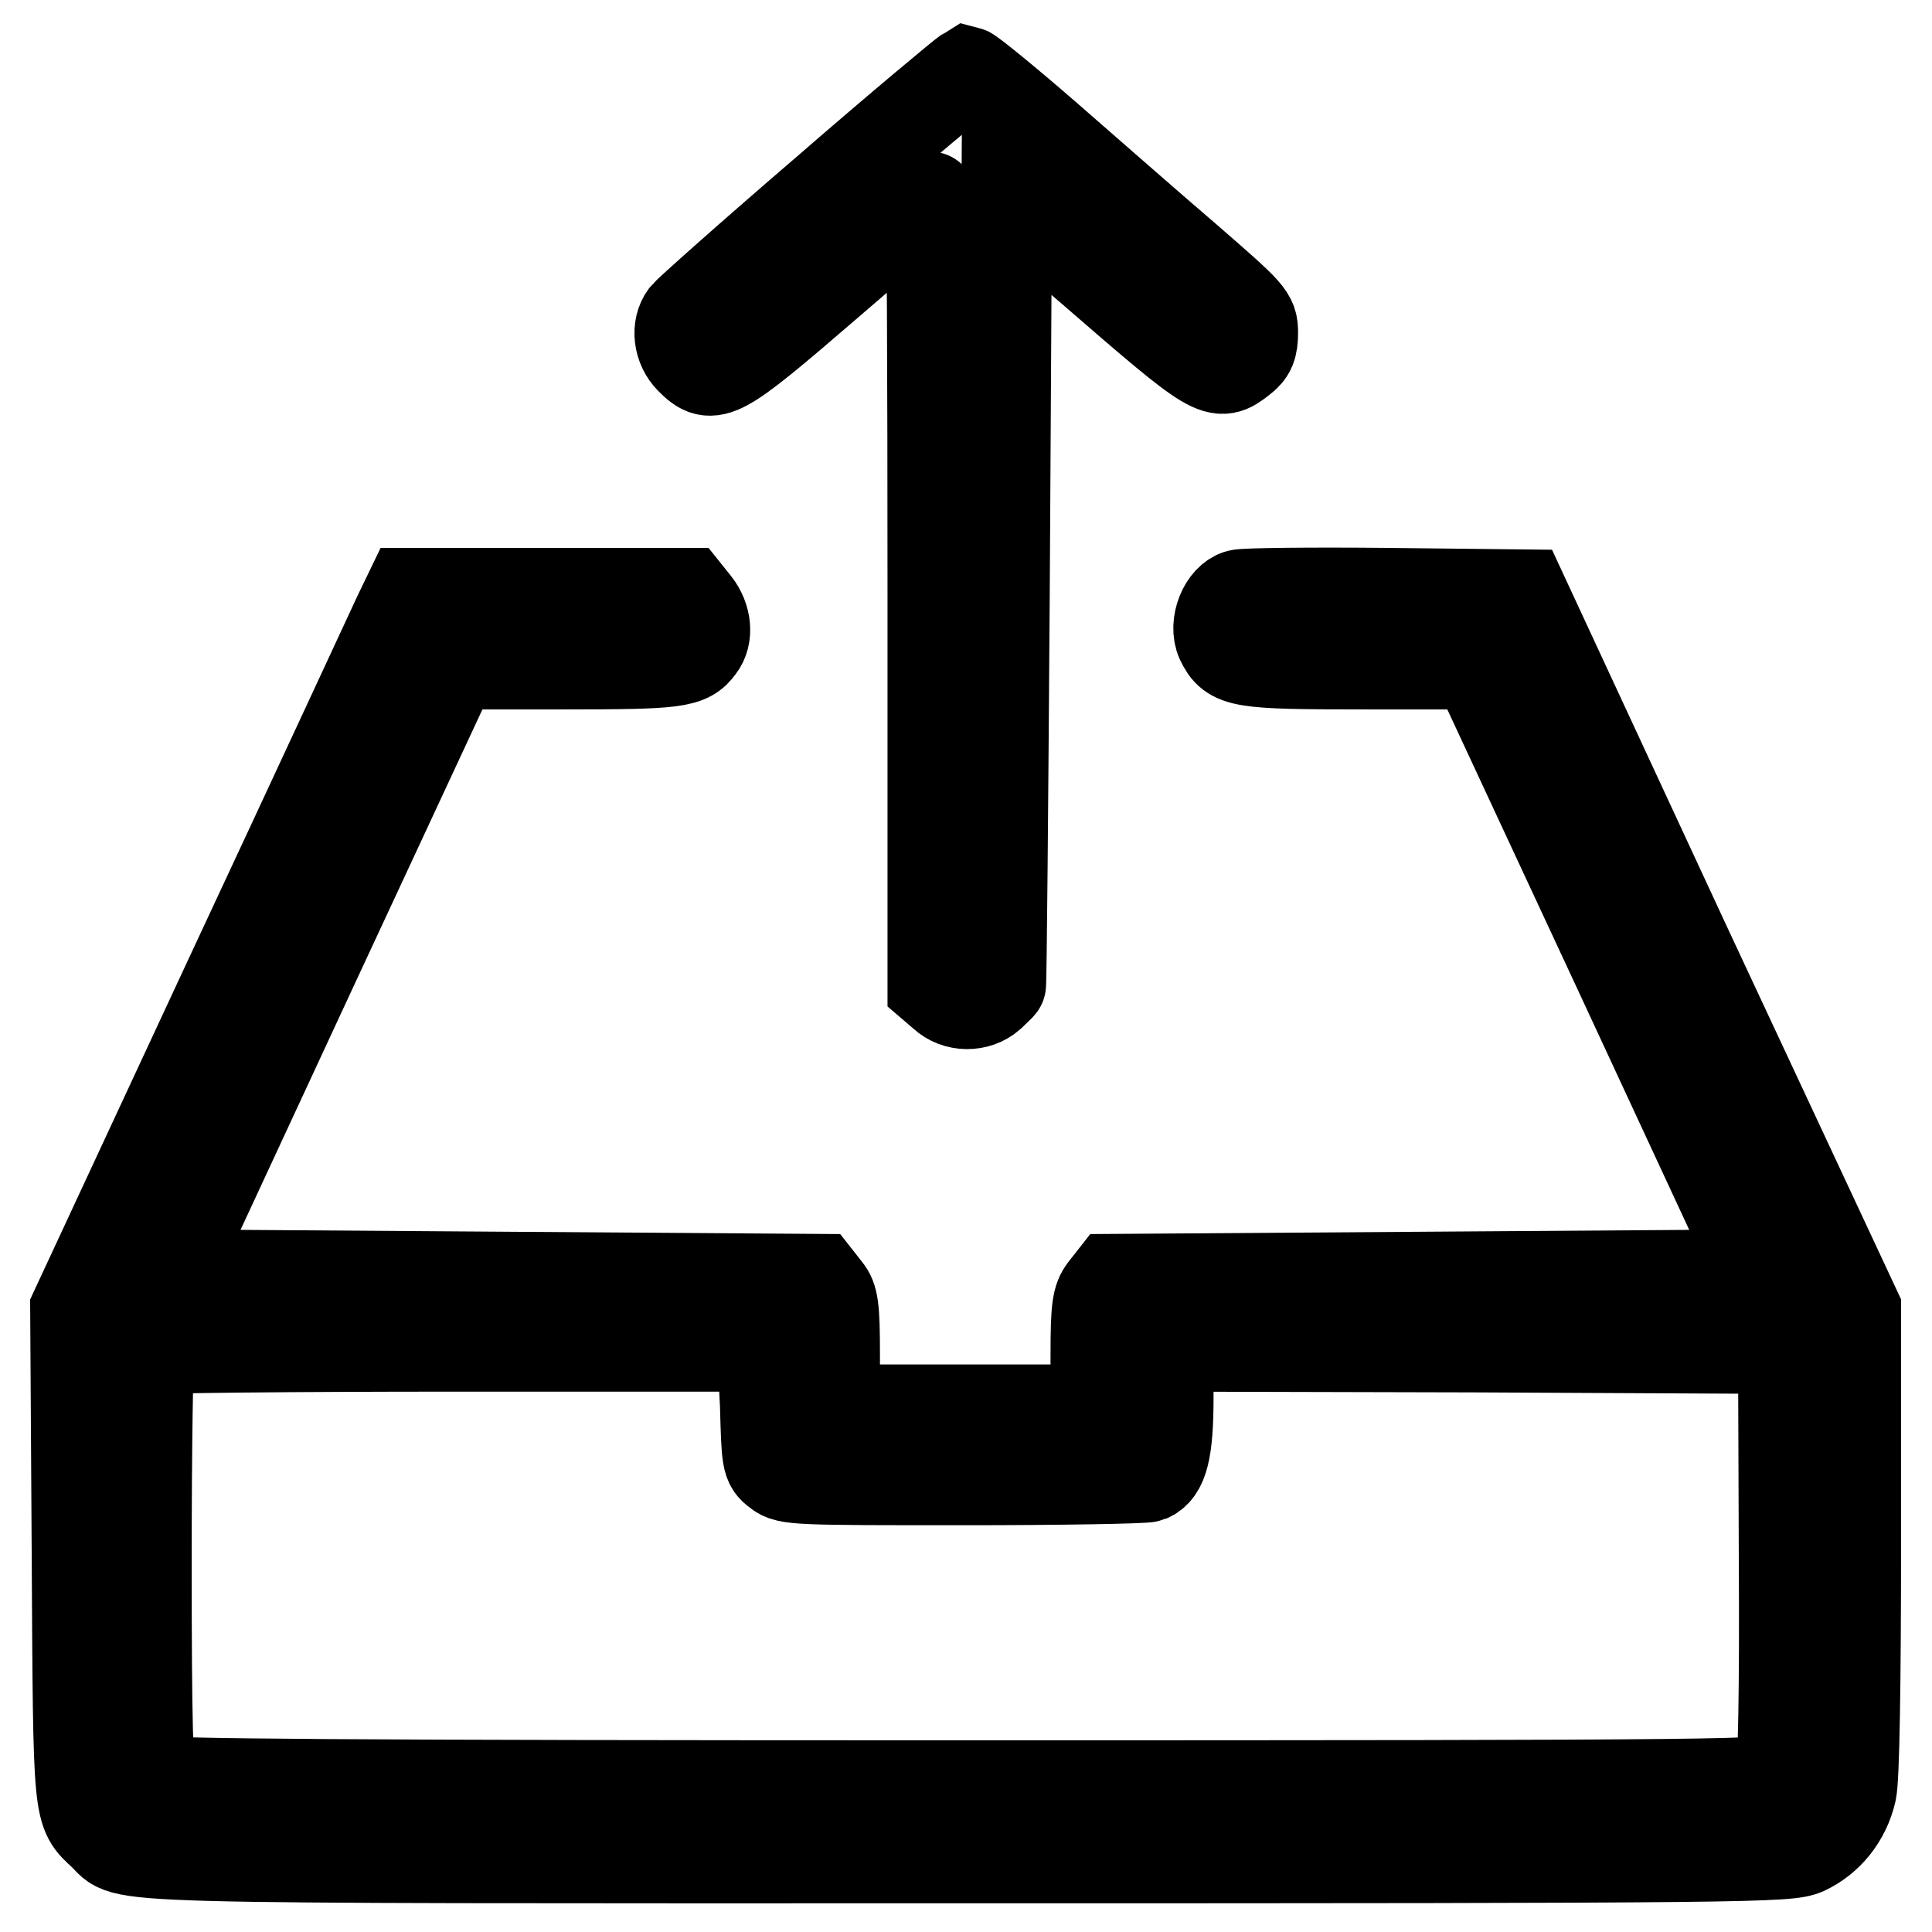 <?xml version="1.0" encoding="utf-8"?>
<!-- Svg Vector Icons : http://www.onlinewebfonts.com/icon -->
<!DOCTYPE svg PUBLIC "-//W3C//DTD SVG 1.1//EN" "http://www.w3.org/Graphics/SVG/1.1/DTD/svg11.dtd">
<svg version="1.1" xmlns="http://www.w3.org/2000/svg" xmlns:xlink="http://www.w3.org/1999/xlink" x="0px" y="0px" viewBox="0 0 256 256" enable-background="new 0 0 256 256" xml:space="preserve">
<g><g><g><path stroke-width="12" fill-opacity="0" stroke="#000000"  d="M109.5,25.3c-9.9,8.5-18.3,16-18.7,16.5c-1.2,1.6-0.9,4.2,0.7,5.8c2.9,2.9,3.7,2.5,18.2-10c7.3-6.3,13.4-11.5,13.6-11.5s0.3,23.5,0.3,52.2v52.3l1.4,1.2c1.7,1.6,4.5,1.6,6.2,0.1c0.7-0.7,1.4-1.3,1.4-1.4c0.1-0.1,0.3-23.6,0.5-52.3l0.3-52.1l11.2,9.6c16.5,14.3,16.7,14.4,19.9,11.9c1.2-0.9,1.5-1.7,1.5-3.5c0-2.2-0.3-2.5-8.7-9.8c-4.8-4.1-13.1-11.4-18.5-16.1c-5.4-4.7-10.2-8.6-10.6-8.7C127.7,9.8,119.4,16.7,109.5,25.3z"/><path stroke-width="12" fill-opacity="0" stroke="#000000"  d="M52.8,81.5c-0.8,1.7-10.7,23.1-22.1,47.5L10,173.5l0.2,32.4c0.2,35.2,0.1,34,3.5,37.2c3.5,3.3-3.8,3.1,114.4,3.1c104.9,0,108.8-0.1,111.1-1.1c3-1.4,5.3-4.2,6.1-7.7c0.4-1.6,0.6-14.4,0.6-33.2v-30.7l-22.1-47.3l-22-47.4l-18.1-0.2c-9.9-0.1-18.7,0-19.5,0.2c-2,0.5-3.4,3.9-2.4,6.1c1.4,2.9,2.5,3.1,18.8,3.1h15l18.8,40.4l18.8,40.5l-42.9,0.3l-42.9,0.3l-1.1,1.4c-0.9,1.2-1.1,2.4-1.1,8.6v7.3H128h-17.4v-7.3c0-6.3-0.2-7.5-1.1-8.6l-1.1-1.4l-43-0.3l-42.9-0.3l18.8-40.5l18.8-40.4h14.7c14.9,0,16.4-0.2,17.9-2.3c1.1-1.4,0.9-3.8-0.5-5.6l-1.2-1.5H72.7H54.2L52.8,81.5z M101.4,186.2c0.2,7.2,0.2,7.8,1.6,8.8c1.3,1.1,2.6,1.1,24.8,1.1c12.9,0,23.9-0.2,24.4-0.4c1.9-0.8,2.6-3.5,2.6-10.5v-6.8l40.8,0.1l40.7,0.2l0.1,27.9c0.1,16.9-0.1,28.3-0.5,28.9c-0.5,1-5.1,1.1-107.8,1.1c-82.7,0-107.4-0.2-108-0.7c-0.5-0.5-0.7-7.7-0.7-28.7c0-15.4,0.2-28.2,0.4-28.4c0.2-0.2,18.6-0.4,40.8-0.4h40.4L101.4,186.2z"/></g></g></g>
</svg>